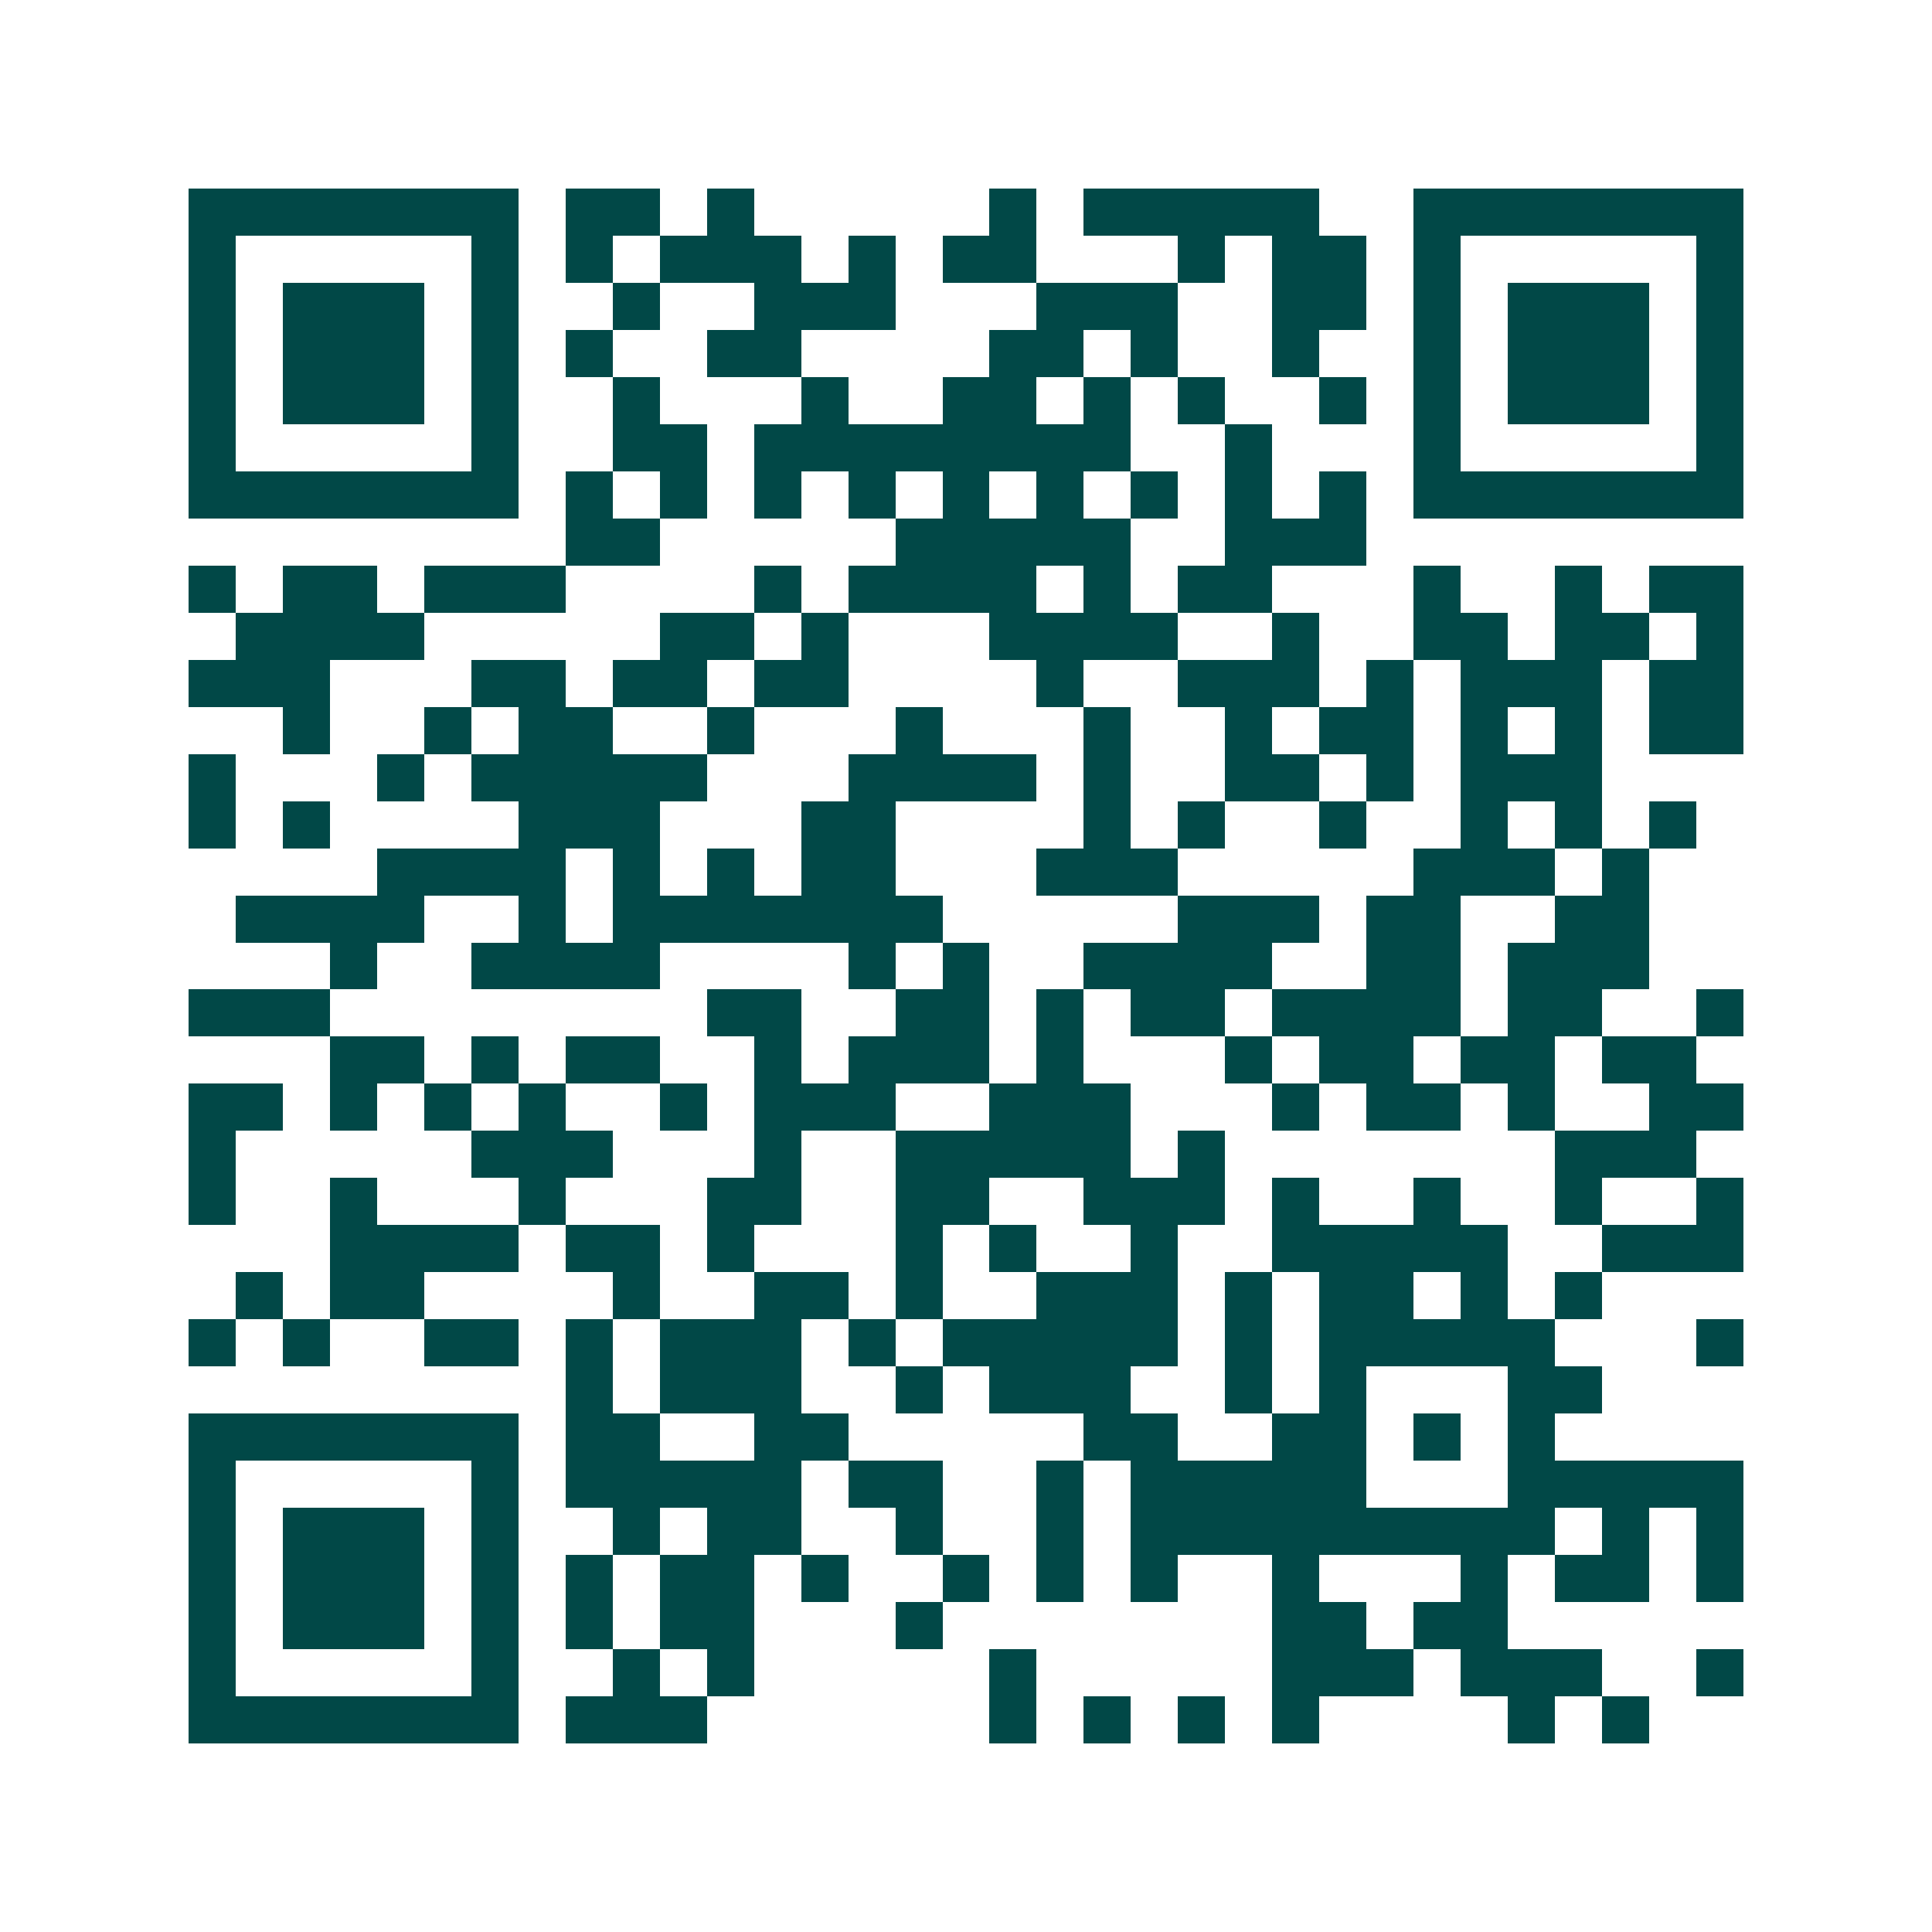<svg xmlns="http://www.w3.org/2000/svg" width="200" height="200" viewBox="0 0 41 41" shape-rendering="crispEdges"><path fill="#ffffff" d="M0 0h41v41H0z"/><path stroke="#014847" d="M4 4.5h7m1 0h2m1 0h1m5 0h1m1 0h5m2 0h7M4 5.5h1m5 0h1m1 0h1m1 0h3m1 0h1m1 0h2m3 0h1m1 0h2m1 0h1m5 0h1M4 6.5h1m1 0h3m1 0h1m2 0h1m2 0h3m3 0h3m2 0h2m1 0h1m1 0h3m1 0h1M4 7.5h1m1 0h3m1 0h1m1 0h1m2 0h2m4 0h2m1 0h1m2 0h1m2 0h1m1 0h3m1 0h1M4 8.5h1m1 0h3m1 0h1m2 0h1m3 0h1m2 0h2m1 0h1m1 0h1m2 0h1m1 0h1m1 0h3m1 0h1M4 9.5h1m5 0h1m2 0h2m1 0h8m2 0h1m3 0h1m5 0h1M4 10.5h7m1 0h1m1 0h1m1 0h1m1 0h1m1 0h1m1 0h1m1 0h1m1 0h1m1 0h1m1 0h7M12 11.5h2m5 0h5m2 0h3M4 12.5h1m1 0h2m1 0h3m4 0h1m1 0h4m1 0h1m1 0h2m3 0h1m2 0h1m1 0h2M5 13.5h4m5 0h2m1 0h1m3 0h4m2 0h1m2 0h2m1 0h2m1 0h1M4 14.5h3m3 0h2m1 0h2m1 0h2m4 0h1m2 0h3m1 0h1m1 0h3m1 0h2M6 15.5h1m2 0h1m1 0h2m2 0h1m3 0h1m3 0h1m2 0h1m1 0h2m1 0h1m1 0h1m1 0h2M4 16.5h1m3 0h1m1 0h5m3 0h4m1 0h1m2 0h2m1 0h1m1 0h3M4 17.5h1m1 0h1m4 0h3m3 0h2m4 0h1m1 0h1m2 0h1m2 0h1m1 0h1m1 0h1M8 18.5h4m1 0h1m1 0h1m1 0h2m3 0h3m5 0h3m1 0h1M5 19.5h4m2 0h1m1 0h7m5 0h3m1 0h2m2 0h2M7 20.5h1m2 0h4m4 0h1m1 0h1m2 0h4m2 0h2m1 0h3M4 21.5h3m8 0h2m2 0h2m1 0h1m1 0h2m1 0h4m1 0h2m2 0h1M7 22.5h2m1 0h1m1 0h2m2 0h1m1 0h3m1 0h1m3 0h1m1 0h2m1 0h2m1 0h2M4 23.5h2m1 0h1m1 0h1m1 0h1m2 0h1m1 0h3m2 0h3m3 0h1m1 0h2m1 0h1m2 0h2M4 24.5h1m5 0h3m3 0h1m2 0h5m1 0h1m7 0h3M4 25.5h1m2 0h1m3 0h1m3 0h2m2 0h2m2 0h3m1 0h1m2 0h1m2 0h1m2 0h1M7 26.5h4m1 0h2m1 0h1m3 0h1m1 0h1m2 0h1m2 0h5m2 0h3M5 27.5h1m1 0h2m4 0h1m2 0h2m1 0h1m2 0h3m1 0h1m1 0h2m1 0h1m1 0h1M4 28.5h1m1 0h1m2 0h2m1 0h1m1 0h3m1 0h1m1 0h5m1 0h1m1 0h5m3 0h1M12 29.5h1m1 0h3m2 0h1m1 0h3m2 0h1m1 0h1m3 0h2M4 30.5h7m1 0h2m2 0h2m5 0h2m2 0h2m1 0h1m1 0h1M4 31.5h1m5 0h1m1 0h5m1 0h2m2 0h1m1 0h5m3 0h5M4 32.5h1m1 0h3m1 0h1m2 0h1m1 0h2m2 0h1m2 0h1m1 0h9m1 0h1m1 0h1M4 33.5h1m1 0h3m1 0h1m1 0h1m1 0h2m1 0h1m2 0h1m1 0h1m1 0h1m2 0h1m3 0h1m1 0h2m1 0h1M4 34.5h1m1 0h3m1 0h1m1 0h1m1 0h2m3 0h1m7 0h2m1 0h2M4 35.5h1m5 0h1m2 0h1m1 0h1m5 0h1m5 0h3m1 0h3m2 0h1M4 36.5h7m1 0h3m6 0h1m1 0h1m1 0h1m1 0h1m4 0h1m1 0h1"/></svg>
